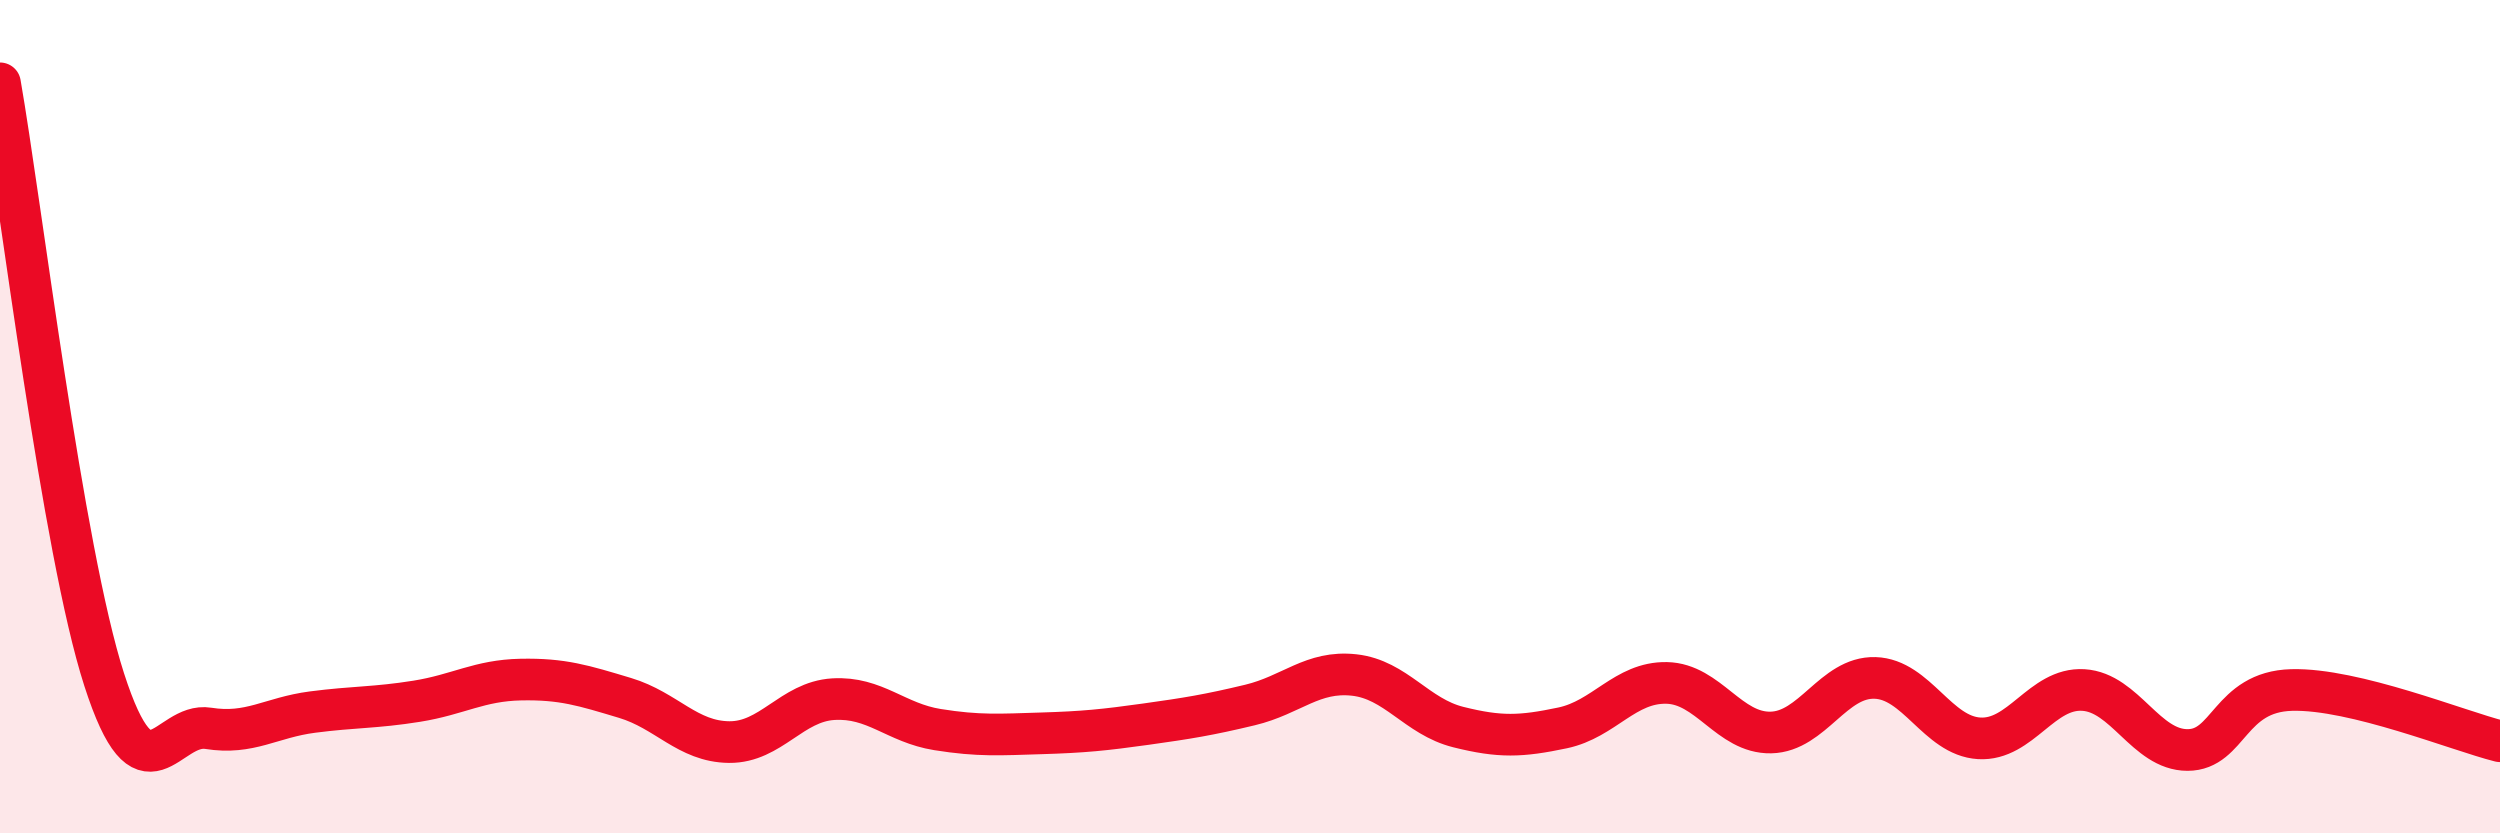 
    <svg width="60" height="20" viewBox="0 0 60 20" xmlns="http://www.w3.org/2000/svg">
      <path
        d="M 0,2 C 0.5,4.86 1.5,13.21 2.5,16.31 C 3.5,19.41 4,17.32 5,17.48 C 6,17.64 6.5,17.22 7.5,17.09 C 8.5,16.96 9,16.99 10,16.83 C 11,16.67 11.5,16.33 12.5,16.31 C 13.5,16.29 14,16.45 15,16.75 C 16,17.05 16.5,17.8 17.5,17.81 C 18.5,17.82 19,16.84 20,16.78 C 21,16.72 21.5,17.35 22.5,17.51 C 23.5,17.67 24,17.63 25,17.6 C 26,17.57 26.5,17.52 27.5,17.38 C 28.5,17.24 29,17.16 30,16.92 C 31,16.68 31.5,16.09 32.5,16.2 C 33.5,16.31 34,17.2 35,17.45 C 36,17.7 36.5,17.68 37.5,17.47 C 38.5,17.26 39,16.37 40,16.39 C 41,16.41 41.5,17.6 42.5,17.58 C 43.5,17.56 44,16.24 45,16.27 C 46,16.3 46.5,17.66 47.5,17.72 C 48.5,17.78 49,16.5 50,16.56 C 51,16.62 51.5,18 52.5,18 C 53.5,18 53.5,16.6 55,16.56 C 56.5,16.52 59,17.54 60,17.79L60 20L0 20Z"
        fill="#EB0A25"
        opacity="0.1"
        stroke-linecap="round"
        stroke-linejoin="round"
      />
      <path
        d="M 0,2 C 0.5,4.86 1.5,13.21 2.5,16.31 C 3.5,19.41 4,17.32 5,17.48 C 6,17.64 6.5,17.22 7.5,17.09 C 8.5,16.96 9,16.99 10,16.83 C 11,16.67 11.5,16.33 12.5,16.31 C 13.5,16.29 14,16.45 15,16.75 C 16,17.05 16.5,17.8 17.5,17.81 C 18.5,17.82 19,16.84 20,16.78 C 21,16.72 21.5,17.35 22.5,17.51 C 23.5,17.67 24,17.63 25,17.6 C 26,17.57 26.5,17.52 27.5,17.38 C 28.5,17.24 29,17.16 30,16.92 C 31,16.68 31.5,16.09 32.5,16.2 C 33.5,16.31 34,17.2 35,17.45 C 36,17.7 36.5,17.68 37.5,17.47 C 38.5,17.26 39,16.37 40,16.39 C 41,16.41 41.5,17.6 42.5,17.58 C 43.5,17.56 44,16.24 45,16.27 C 46,16.3 46.5,17.66 47.5,17.72 C 48.5,17.78 49,16.5 50,16.56 C 51,16.62 51.5,18 52.5,18 C 53.5,18 53.5,16.6 55,16.56 C 56.5,16.52 59,17.54 60,17.79"
        stroke="#EB0A25"
        stroke-width="1"
        fill="none"
        stroke-linecap="round"
        stroke-linejoin="round"
      />
    </svg>
  